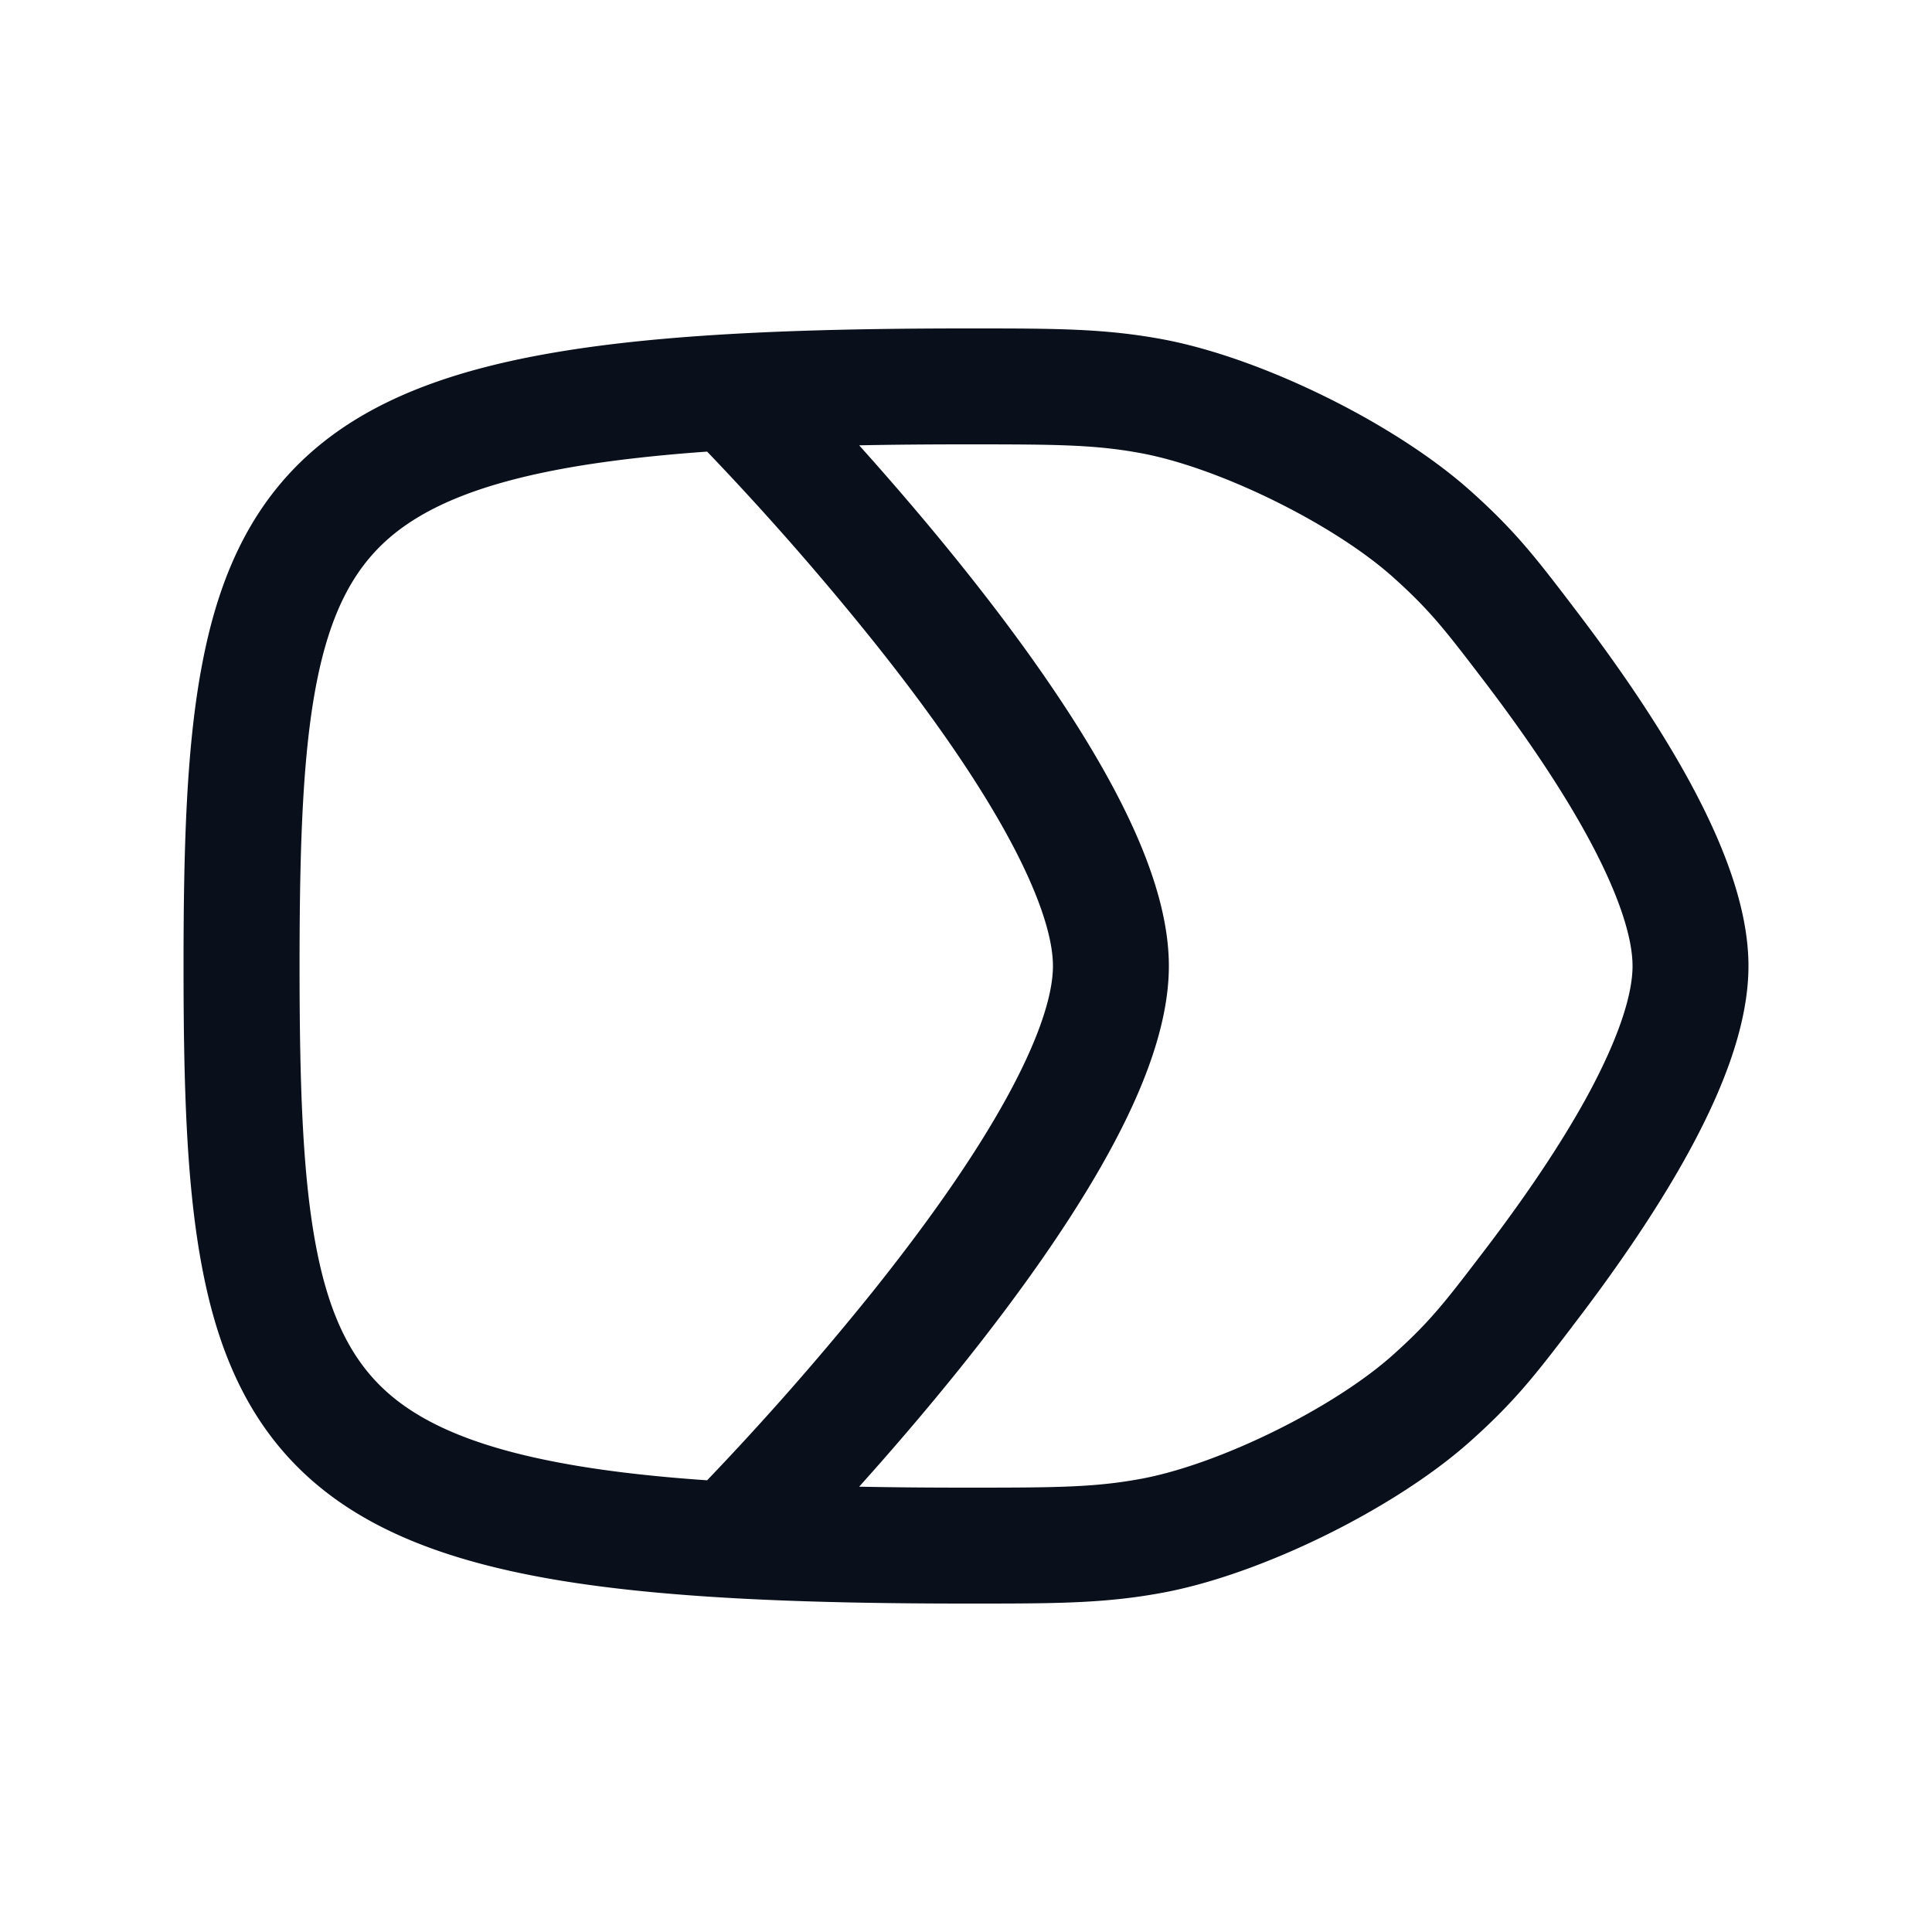 <svg
  xmlns="http://www.w3.org/2000/svg"
  width="20"
  height="20"
  fill="none"
  viewBox="0 0 20 20"
>
  <path
    fill="#09101C"
    fill-rule="evenodd"
    d="M11.826 4.694c-.487-.092-.89-.094-1.825-.094-.39 0-.76.003-1.107.01.324.361.699.795 1.075 1.265.51.637 1.03 1.352 1.427 2.046.384.672.704 1.413.704 2.079 0 .666-.32 1.407-.704 2.079-.397.694-.918 1.409-1.427 2.046-.376.47-.751.904-1.075 1.265.347.007.716.01 1.106.01.936 0 1.338-.002 1.826-.094.81-.154 1.982-.732 2.596-1.282.375-.336.533-.54.902-1.023.436-.568.84-1.156 1.132-1.7.301-.563.444-1.005.444-1.301 0-.296-.143-.739-.444-1.3-.293-.545-.696-1.133-1.131-1.7-.37-.484-.528-.688-.903-1.024-.614-.55-1.786-1.128-2.596-1.282ZM7.32 15.324a30.19 30.19 0 0 0 1.711-1.949c.49-.613.97-1.273 1.323-1.892.366-.64.546-1.149.546-1.483 0-.334-.18-.843-.546-1.484-.353-.618-.832-1.278-1.323-1.891a29.783 29.783 0 0 0-1.711-1.95c-.506.036-.952.086-1.345.151-.982.164-1.574.418-1.954.75-.367.322-.603.775-.744 1.493-.143.732-.176 1.678-.176 2.93 0 1.254.033 2.2.176 2.932.14.718.377 1.171.744 1.493.38.332.972.586 1.953.75.394.066.84.115 1.346.15ZM10 3.4c-1.756 0-3.14.062-4.223.243-1.08.18-1.926.488-2.546 1.03-.633.554-.96 1.288-1.131 2.165-.17.86-.2 1.915-.2 3.162 0 1.247.03 2.301.2 3.162.171.877.498 1.61 1.13 2.164.62.543 1.466.851 2.547 1.032 1.082.18 2.467.242 4.224.242h.043c.883 0 1.396 0 2.006-.115 1.024-.194 2.396-.872 3.173-1.567.462-.413.677-.694 1.047-1.178l.007-.01c.456-.594.901-1.239 1.236-1.862.325-.606.587-1.265.587-1.868 0-.603-.262-1.262-.587-1.868-.335-.623-.78-1.268-1.236-1.862l-.007-.01c-.37-.484-.585-.765-1.047-1.178-.777-.695-2.148-1.372-3.173-1.567-.61-.115-1.123-.115-2.006-.115H10Z"
    clip-rule="evenodd"
  />
</svg>
